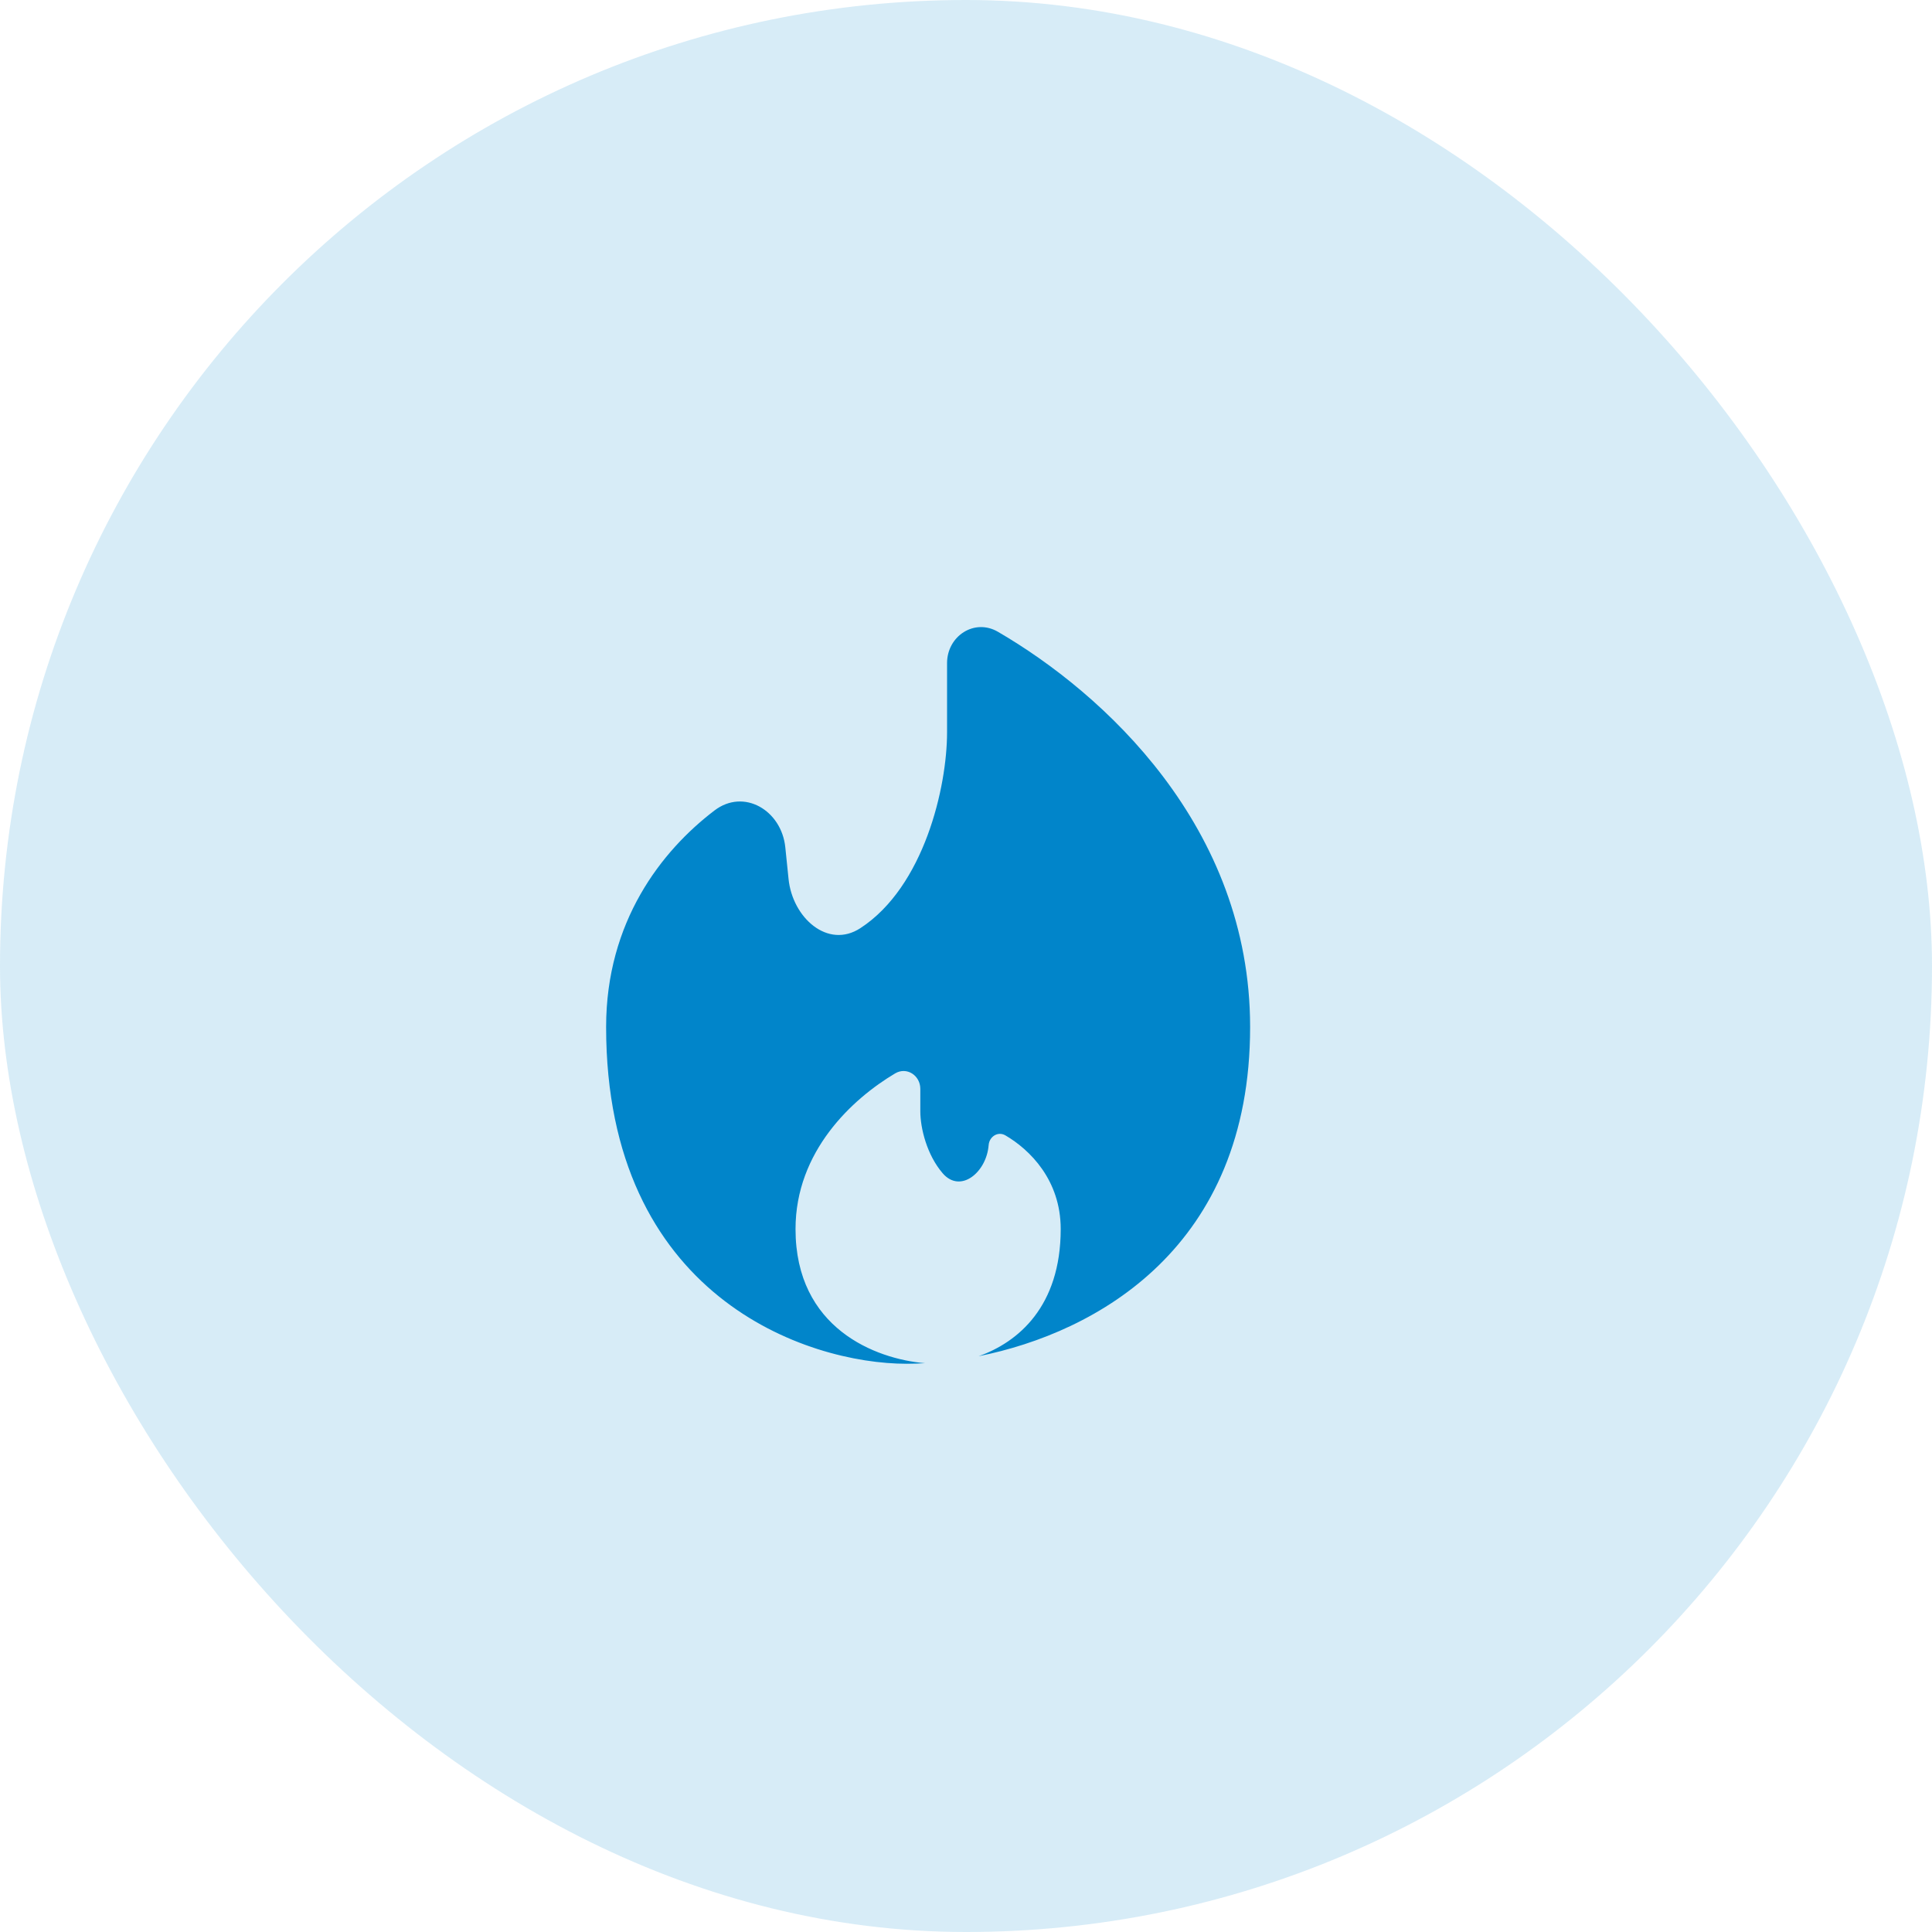 <?xml version="1.0" encoding="UTF-8"?> <svg xmlns="http://www.w3.org/2000/svg" width="51" height="51" viewBox="0 0 51 51" fill="none"><rect width="51" height="51" rx="25.5" fill="#0185CA" fill-opacity="0.16"></rect><path d="M25.832 35.801C28.958 35.175 33 32.926 33 27.111C33 21.82 29.127 18.296 26.342 16.677C25.723 16.317 25 16.79 25 17.505V19.333C25 20.775 24.394 23.407 22.71 24.502C21.85 25.061 20.92 24.224 20.816 23.204L20.73 22.366C20.63 21.392 19.638 20.801 18.86 21.395C17.461 22.46 16 24.33 16 27.11C16 34.221 21.289 36 23.933 36C24.088 36 24.249 35.995 24.417 35.985C23.111 35.874 21 35.064 21 32.444C21 30.394 22.495 29.009 23.631 28.334C23.937 28.154 24.294 28.389 24.294 28.744V29.334C24.294 29.784 24.469 30.489 24.884 30.971C25.354 31.517 26.043 30.945 26.098 30.227C26.116 30.001 26.344 29.857 26.54 29.971C27.181 30.346 28 31.146 28 32.444C28 34.492 26.871 35.434 25.832 35.801Z" fill="#0185CA"></path></svg> 